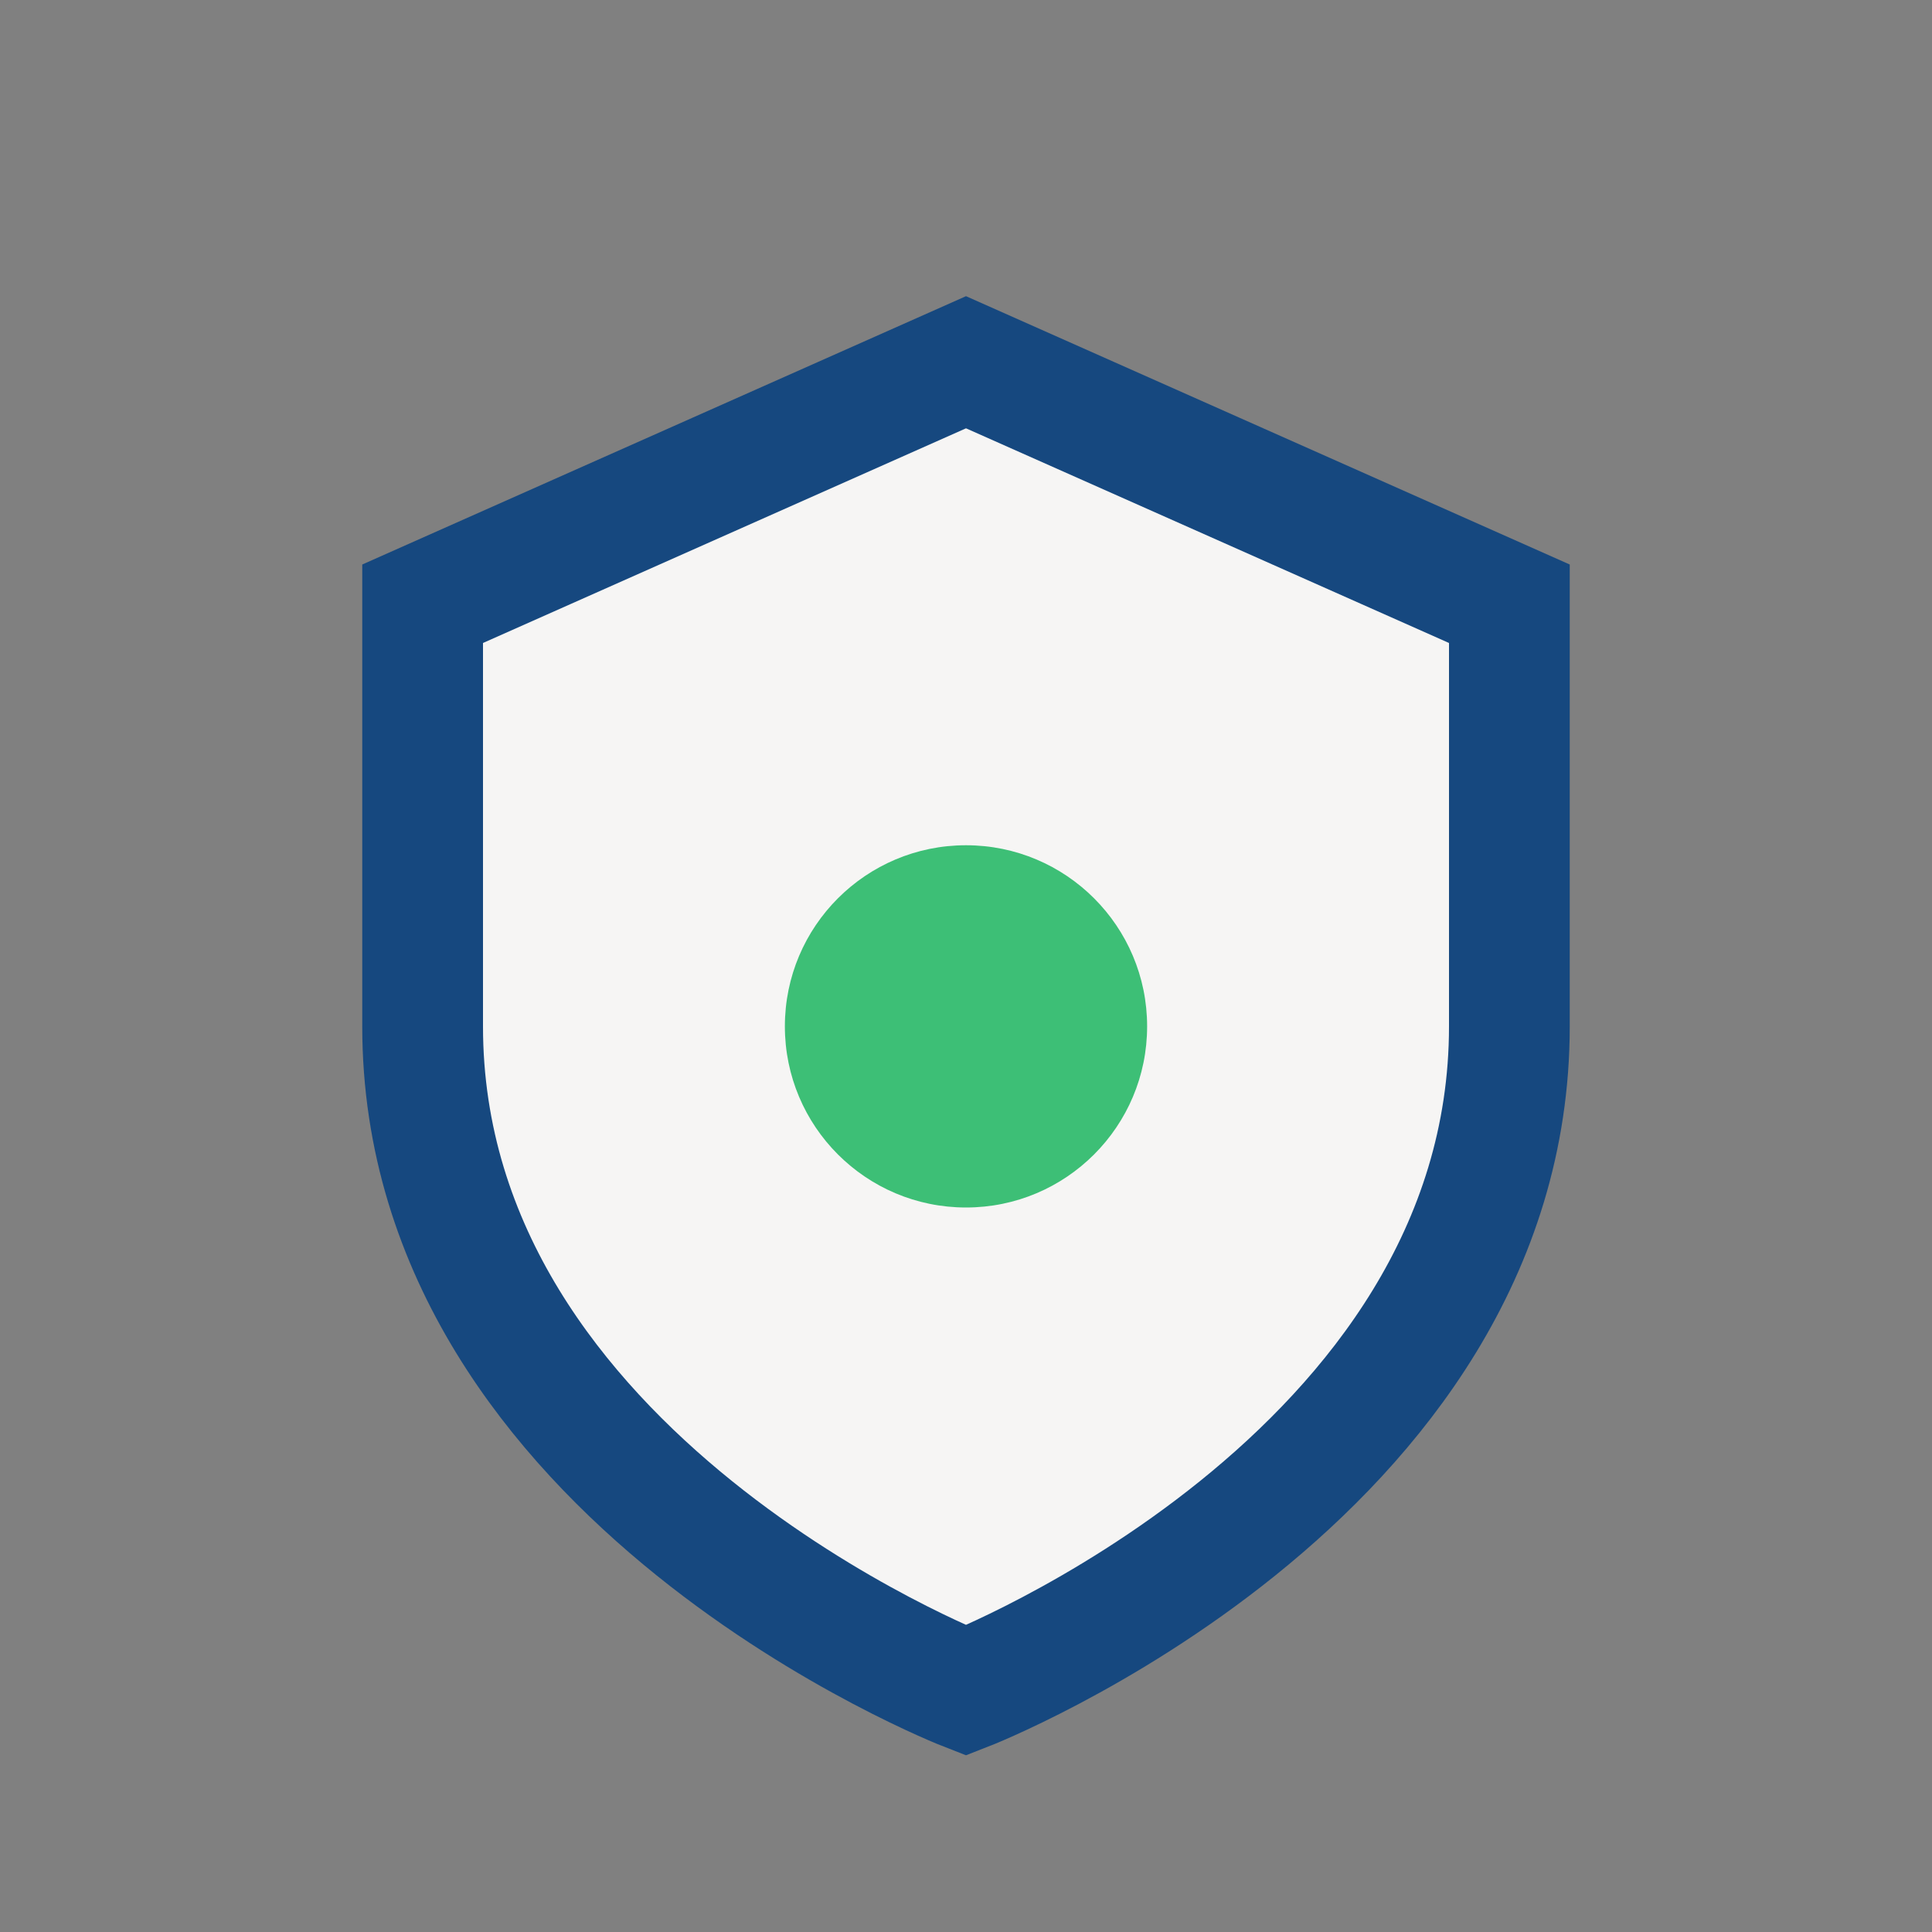 <?xml version="1.0" encoding="UTF-8"?>
<svg xmlns="http://www.w3.org/2000/svg" width="32" height="32" viewBox="0 0 32 32"><rect x="0" y="0" width="32" height="32" fill="#808080" stroke="none"/><path d="M7 10l9-4 9 4v7c0 7.5-9 11-9 11s-9-3.5-9-11z" fill="#F6F5F4" stroke="#16487F" stroke-width="2"/><circle cx="16" cy="17" r="3" fill="#3DBF76"/></svg>